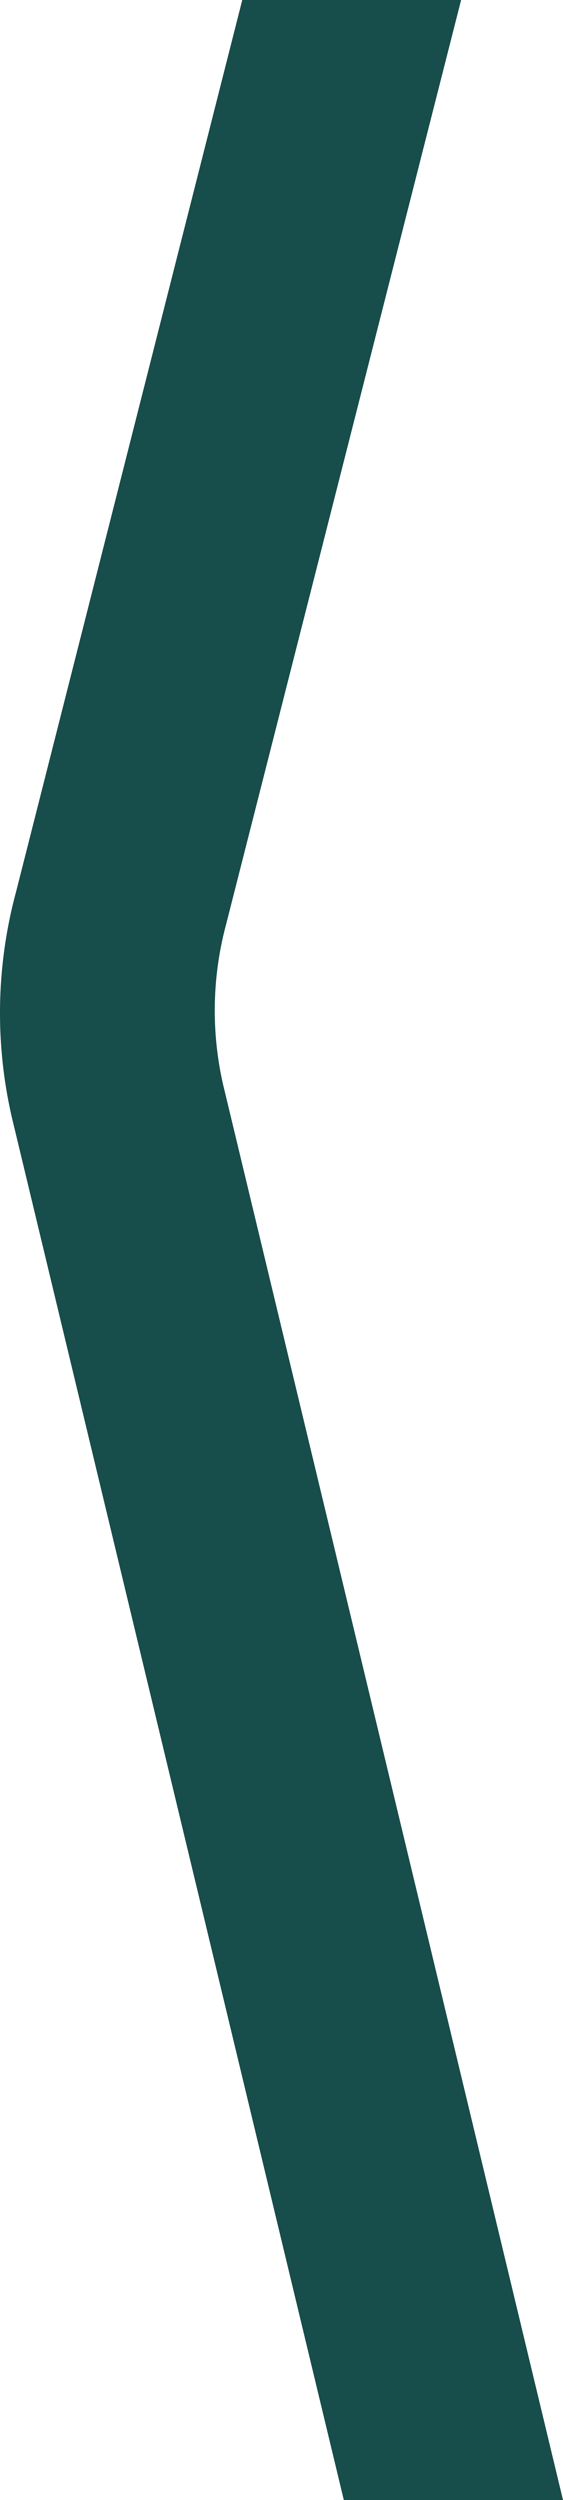 <svg xmlns="http://www.w3.org/2000/svg" width="38.294" height="170" viewBox="0 0 38.294 170"><path id="symbol-dx-helix-dark" d="M-623.1,309.837h14.886l-15.978,62.83A22.646,22.646,0,0,0-624.4,383.6l23.116,96.234h-14.909l-22.58-94.02a31.664,31.664,0,0,1,.289-15.343Z" transform="translate(639.578 -309.837)" fill="#174d4a"></path></svg>